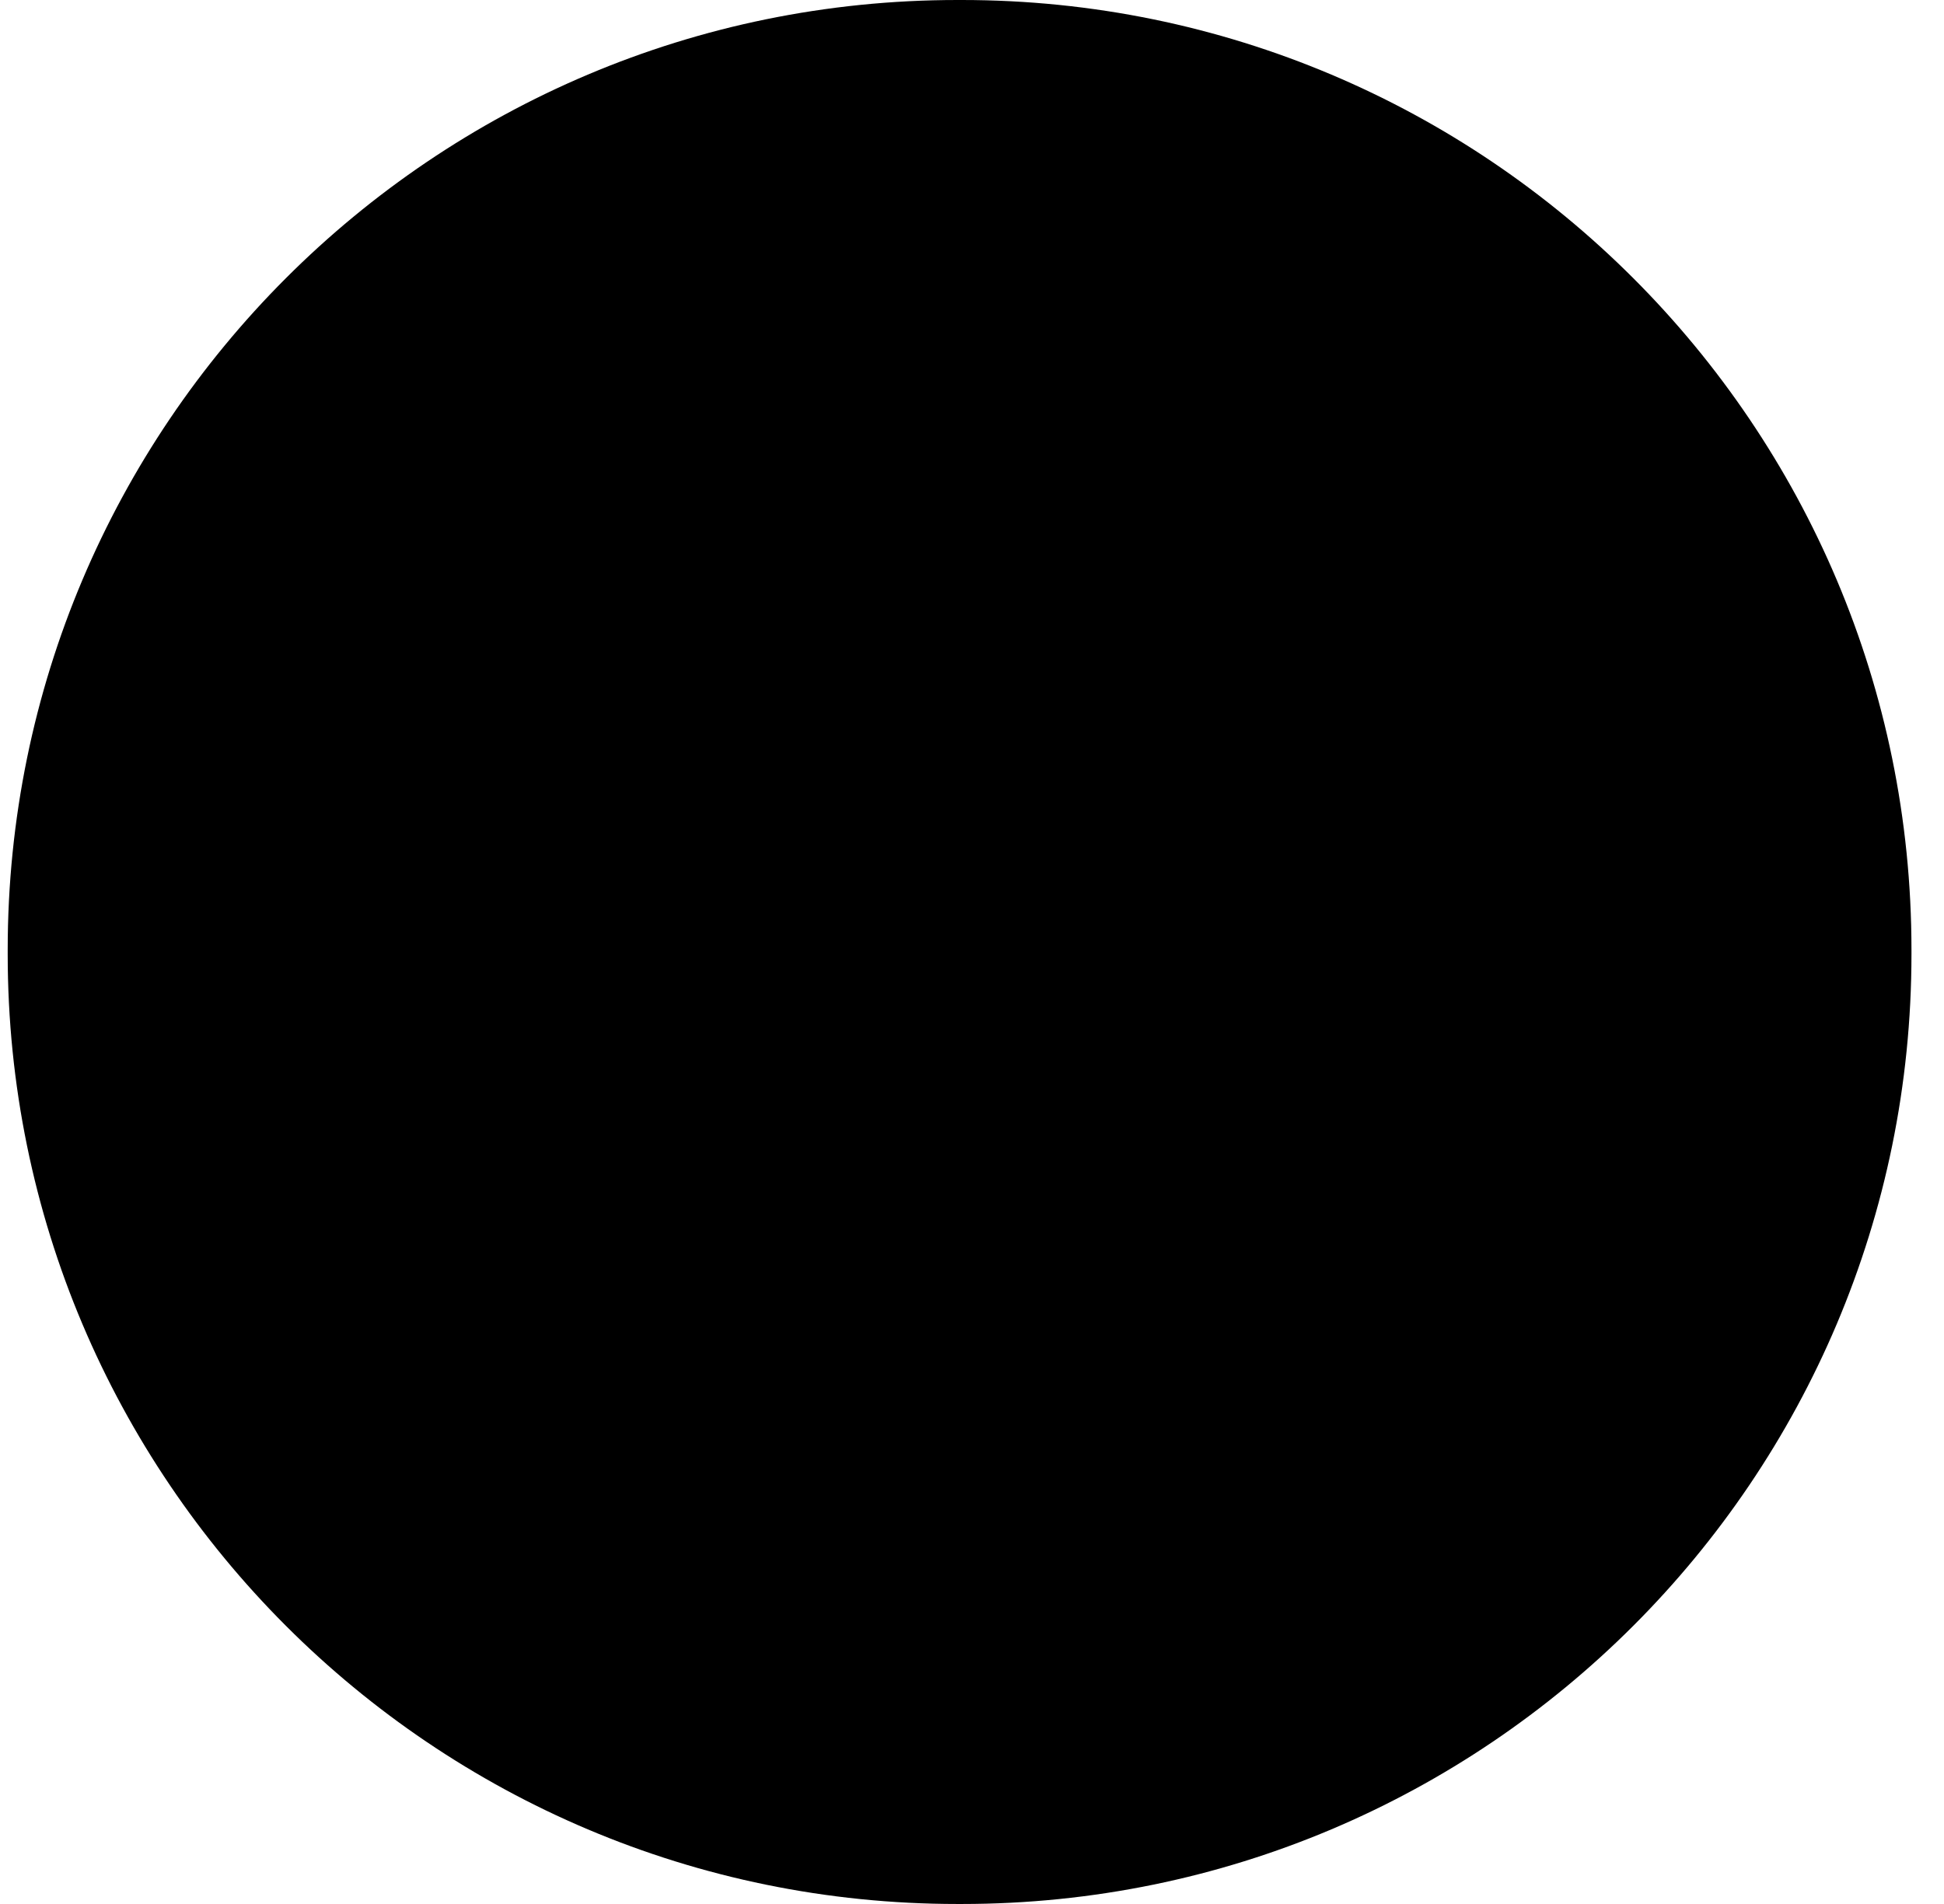 <svg width="49" height="48" viewBox="0 0 49 48" fill="none" xmlns="http://www.w3.org/2000/svg">
<path d="M24.242 0H24.133C10.912 0 0.194 10.721 0.194 23.945V24.055C0.194 37.279 10.912 48 24.133 48H24.242C37.463 48 48.18 37.279 48.18 24.055V23.945C48.18 10.721 37.463 0 24.242 0Z" fill="#34363D" style="fill:#34363D;fill:color(display-p3 0.204 0.212 0.239);fill-opacity:1;"/>
<path d="M11.637 15.956C11.005 15.369 10.69 14.642 10.69 13.778C10.69 12.914 11.007 12.155 11.637 11.567C12.269 10.98 13.083 10.685 14.08 10.685C15.077 10.685 15.858 10.98 16.489 11.567C17.121 12.153 17.435 12.892 17.435 13.778C17.435 14.664 17.119 15.369 16.489 15.956C15.857 16.543 15.055 16.837 14.08 16.837C13.105 16.837 12.269 16.543 11.637 15.956ZM16.904 19.323V37.316H11.22V19.323H16.904Z" fill="#FEFFFC" style="fill:#FEFFFC;fill:color(display-p3 0.996 1 0.988);fill-opacity:1;"/>
<path d="M35.827 21.1C37.066 22.445 37.684 24.292 37.684 26.643V36.999H32.286V27.373C32.286 26.187 31.978 25.265 31.365 24.61C30.751 23.954 29.924 23.624 28.888 23.624C27.853 23.624 27.026 23.952 26.412 24.61C25.798 25.265 25.491 26.187 25.491 27.373V36.999H20.061V19.272H25.491V21.623C26.041 20.839 26.782 20.221 27.713 19.765C28.645 19.309 29.692 19.082 30.857 19.082C32.932 19.082 34.589 19.755 35.827 21.1Z" fill="#FEFFFC" style="fill:#FEFFFC;fill:color(display-p3 0.996 1 0.988);fill-opacity:1;"/>
</svg>
